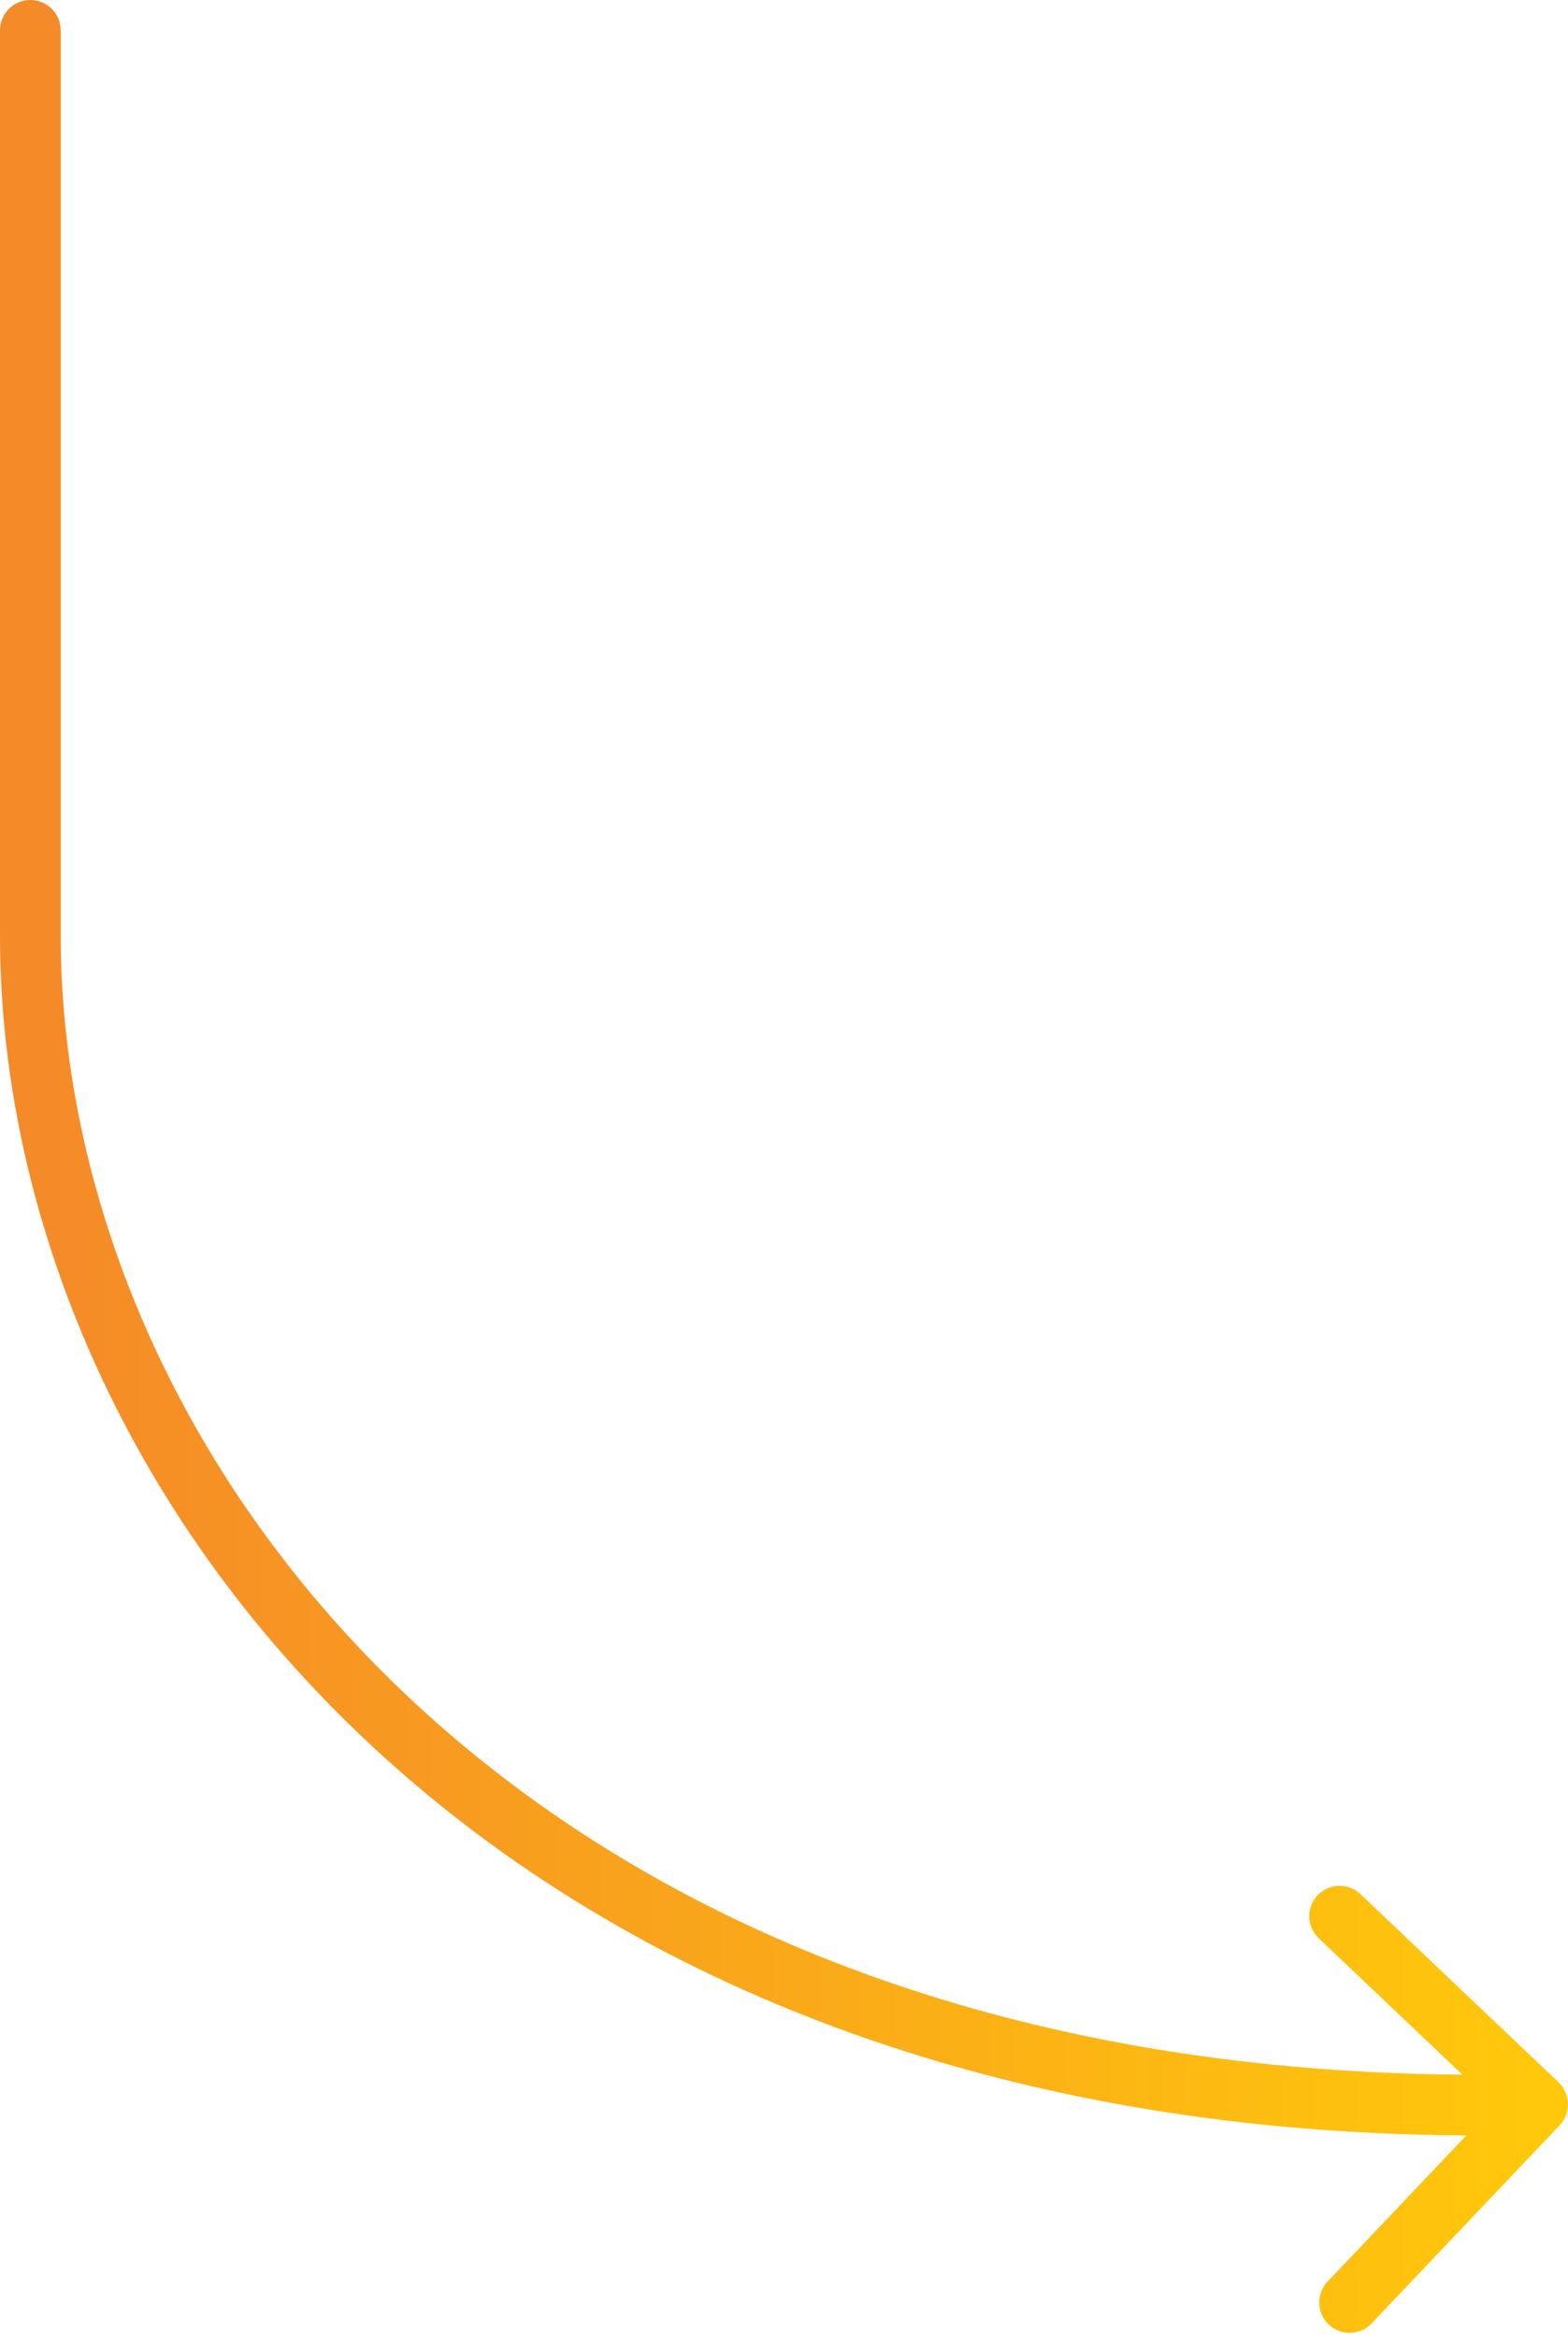 <svg width="155" height="231" viewBox="0 0 155 231" fill="none" xmlns="http://www.w3.org/2000/svg">
<path d="M6 3C6 1.343 4.657 -6.44057e-06 3 -6.513e-06C1.343 -6.58542e-06 3.059e-05 1.343 3.05176e-05 3L6 3ZM154.176 209.99C155.316 208.788 155.267 206.889 154.066 205.748L134.485 187.158C133.284 186.017 131.385 186.066 130.244 187.268C129.103 188.469 129.152 190.368 130.354 191.509L147.759 208.034L131.234 225.439C130.093 226.64 130.142 228.539 131.344 229.68C132.545 230.821 134.444 230.772 135.585 229.57L154.176 209.99ZM3.05176e-05 3L2.66098e-05 92.399L6 92.399L6 3L3.05176e-05 3ZM2.66098e-05 92.399C2.41425e-05 148.846 51.111 213.542 152.078 210.923L151.922 204.925C53.88 207.468 6 145.039 6 92.399L2.66098e-05 92.399Z" fill="url(#paint0_linear_194_23916)"/>
<defs>
<linearGradient id="paint0_linear_194_23916" x1="152" y1="105.5" x2="3" y2="105.5" gradientUnits="userSpaceOnUse">
<stop stop-color="#FFC80B"/>
<stop offset="1" stop-color="#F58A28"/>
</linearGradient>
</defs>
</svg>
